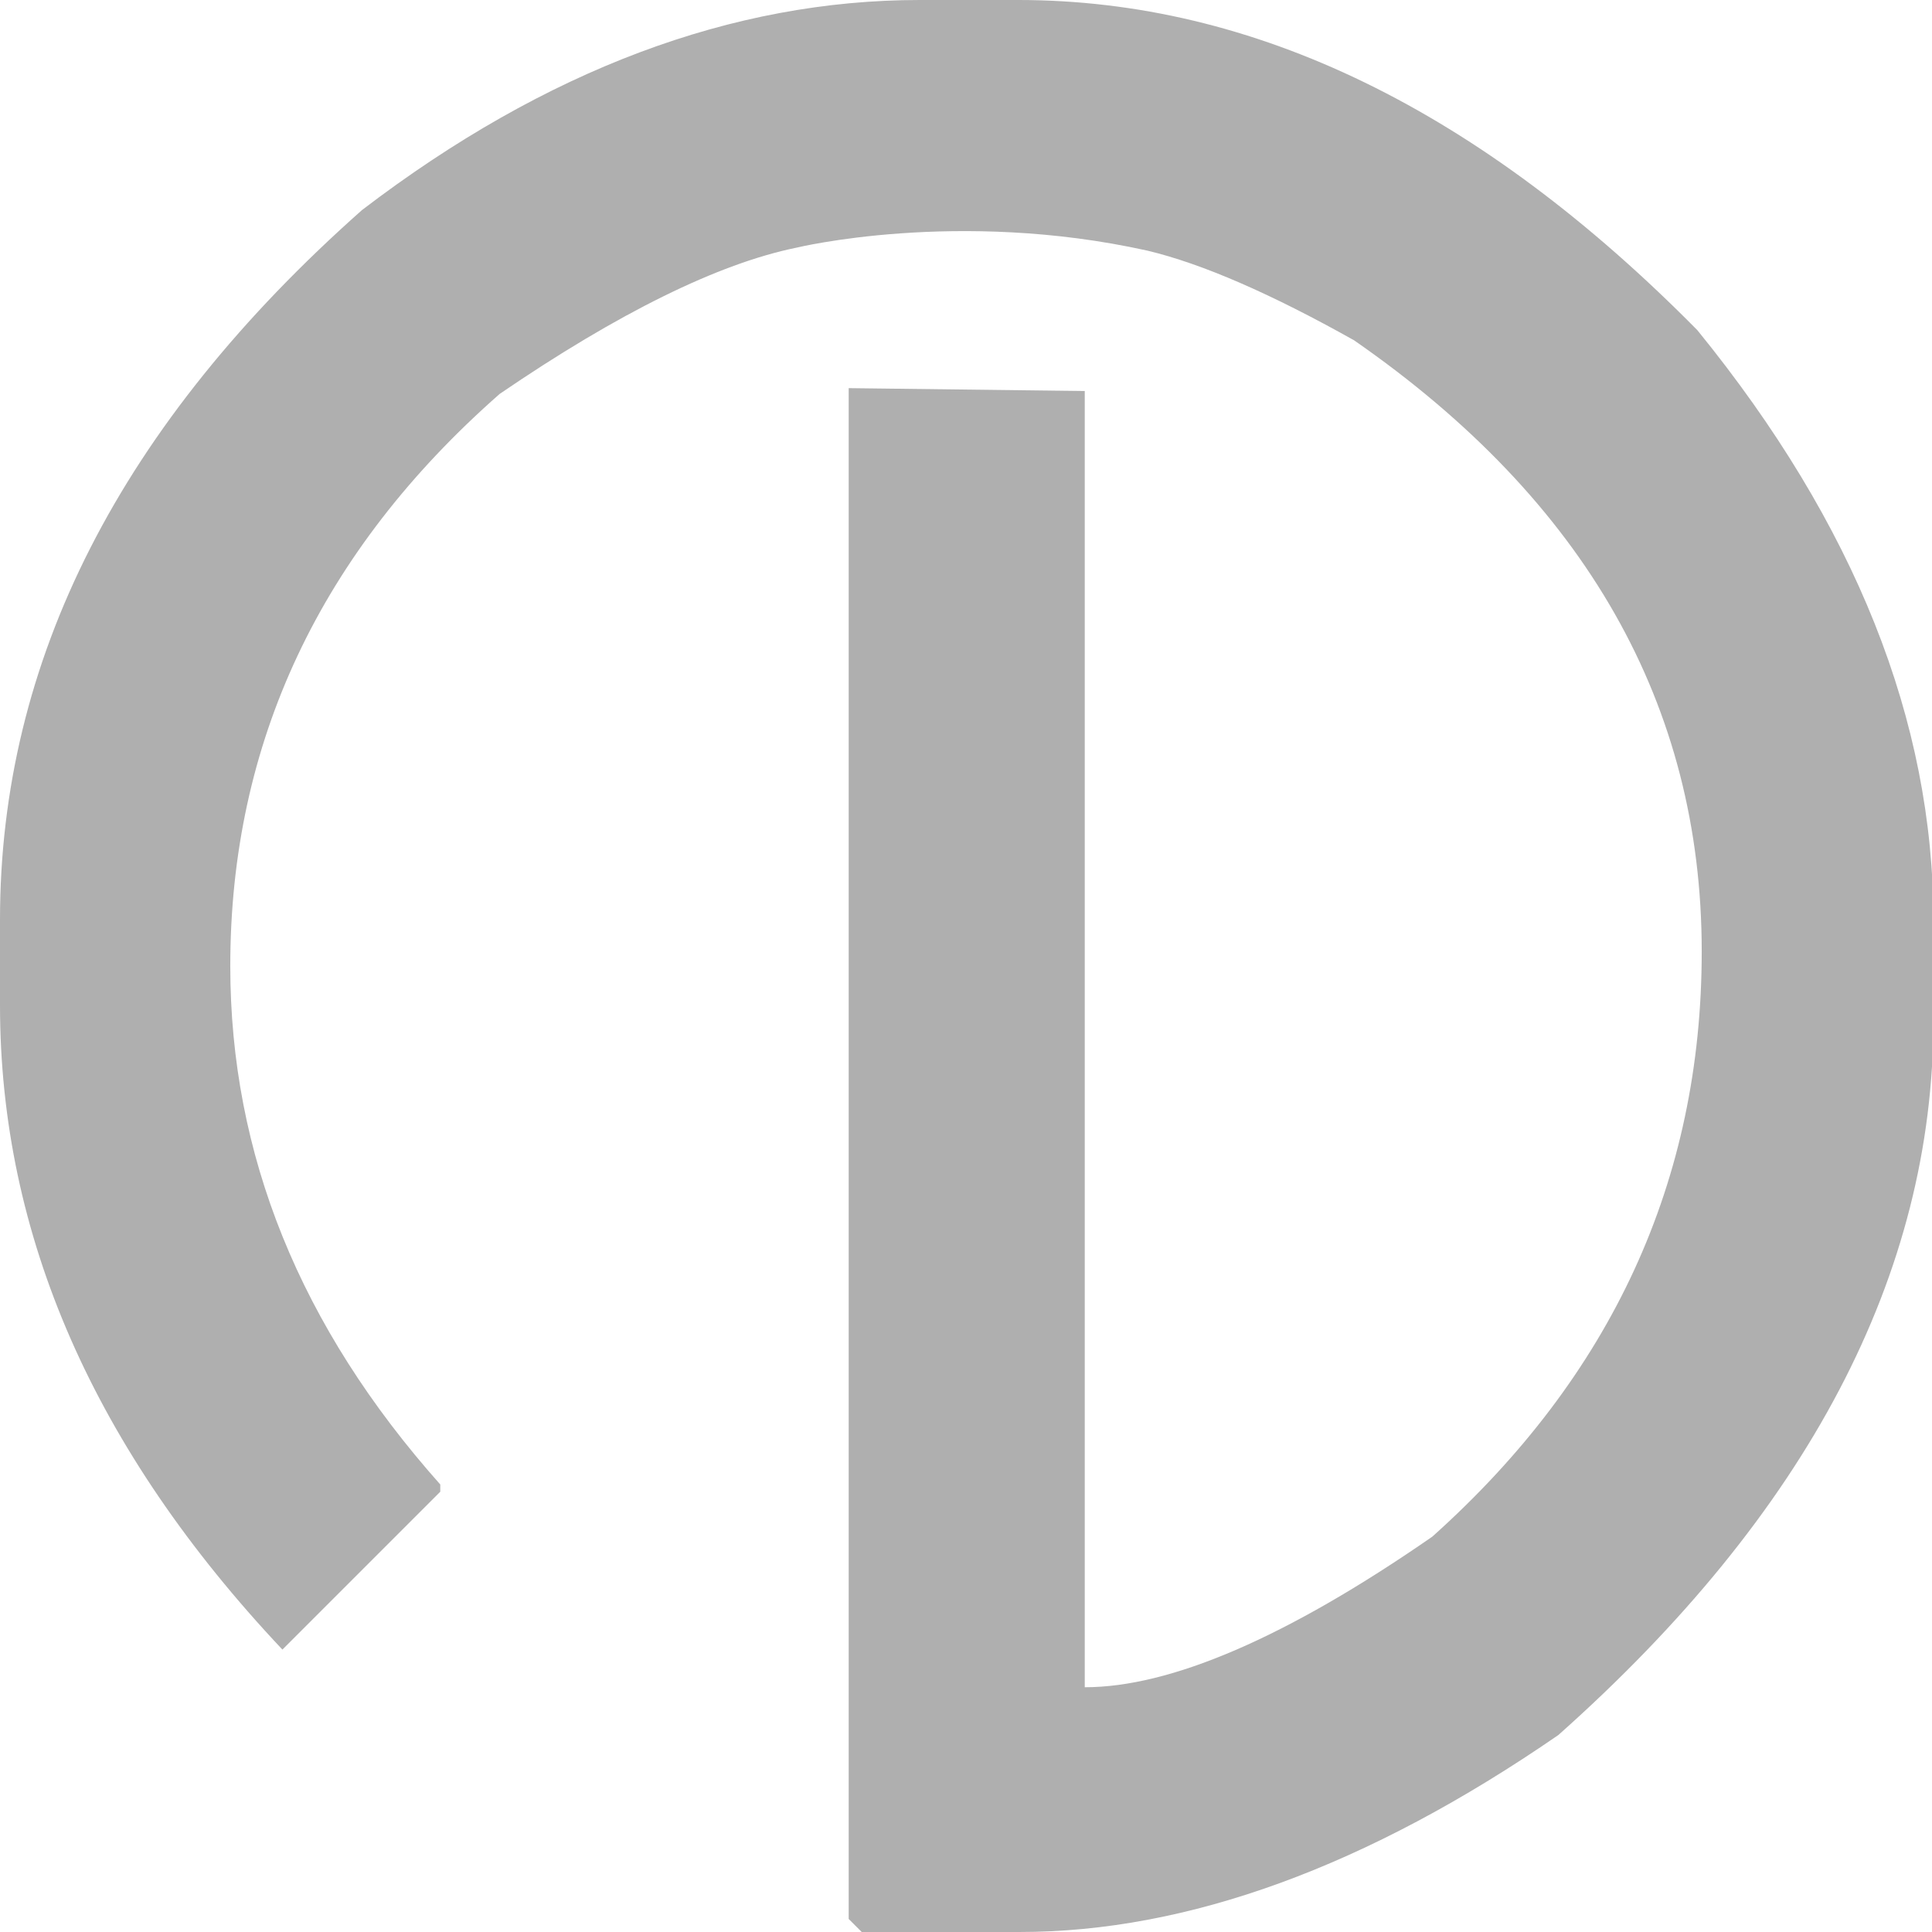 <?xml version="1.0" encoding="utf-8"?>
<!-- Generator: Adobe Illustrator 21.1.0, SVG Export Plug-In . SVG Version: 6.00 Build 0)  -->
<svg version="1.1" id="Layer_1" xmlns="http://www.w3.org/2000/svg" xmlns:xlink="http://www.w3.org/1999/xlink" x="0px" y="0px"
	 viewBox="0 0 133.4 133.4" style="enable-background:new 0 0 133.4 133.4;" xml:space="preserve">
<style type="text/css">
	.st0{fill:#AFAFAF;}
	.st1{fill:#344F75;}
</style>
<path class="st0" d="M55,17.1c0,0,11.1-2.7,24.2,0.2l0,0c3.8,0.9,8.6,3,14.3,6.2c16,11.1,24,25.2,24,42.2c0,15.8-6.2,29.3-18.6,40.4
	c-10.1,7-18.1,10.4-24,10.4V27l-16.3-0.2v105.7l0.9,0.9h10.9c11.6,0,24-4.5,37.2-13.6c17.2-15.3,25.9-31.8,25.9-49.4v-6.8
	c0-13.8-5.4-27.4-16.3-40.8C102.2,7.6,86.6,0,70.3,0h-6.8C50.6,0,37.7,4.8,25,14.5C8.3,29.3,0,45.6,0,63.5v5.9
	c0,15.9,6.5,30.7,19.5,44.5L30.4,103v-0.5c-9.7-10.9-14.5-22.8-14.5-35.8c0-15.4,6.2-28.6,18.6-39.5C42.7,21.6,49.6,18.2,55,17.1"/>
<line class="st1" x1="77" y1="25.9" x2="56.9" y2="25.9"/>
</svg>

